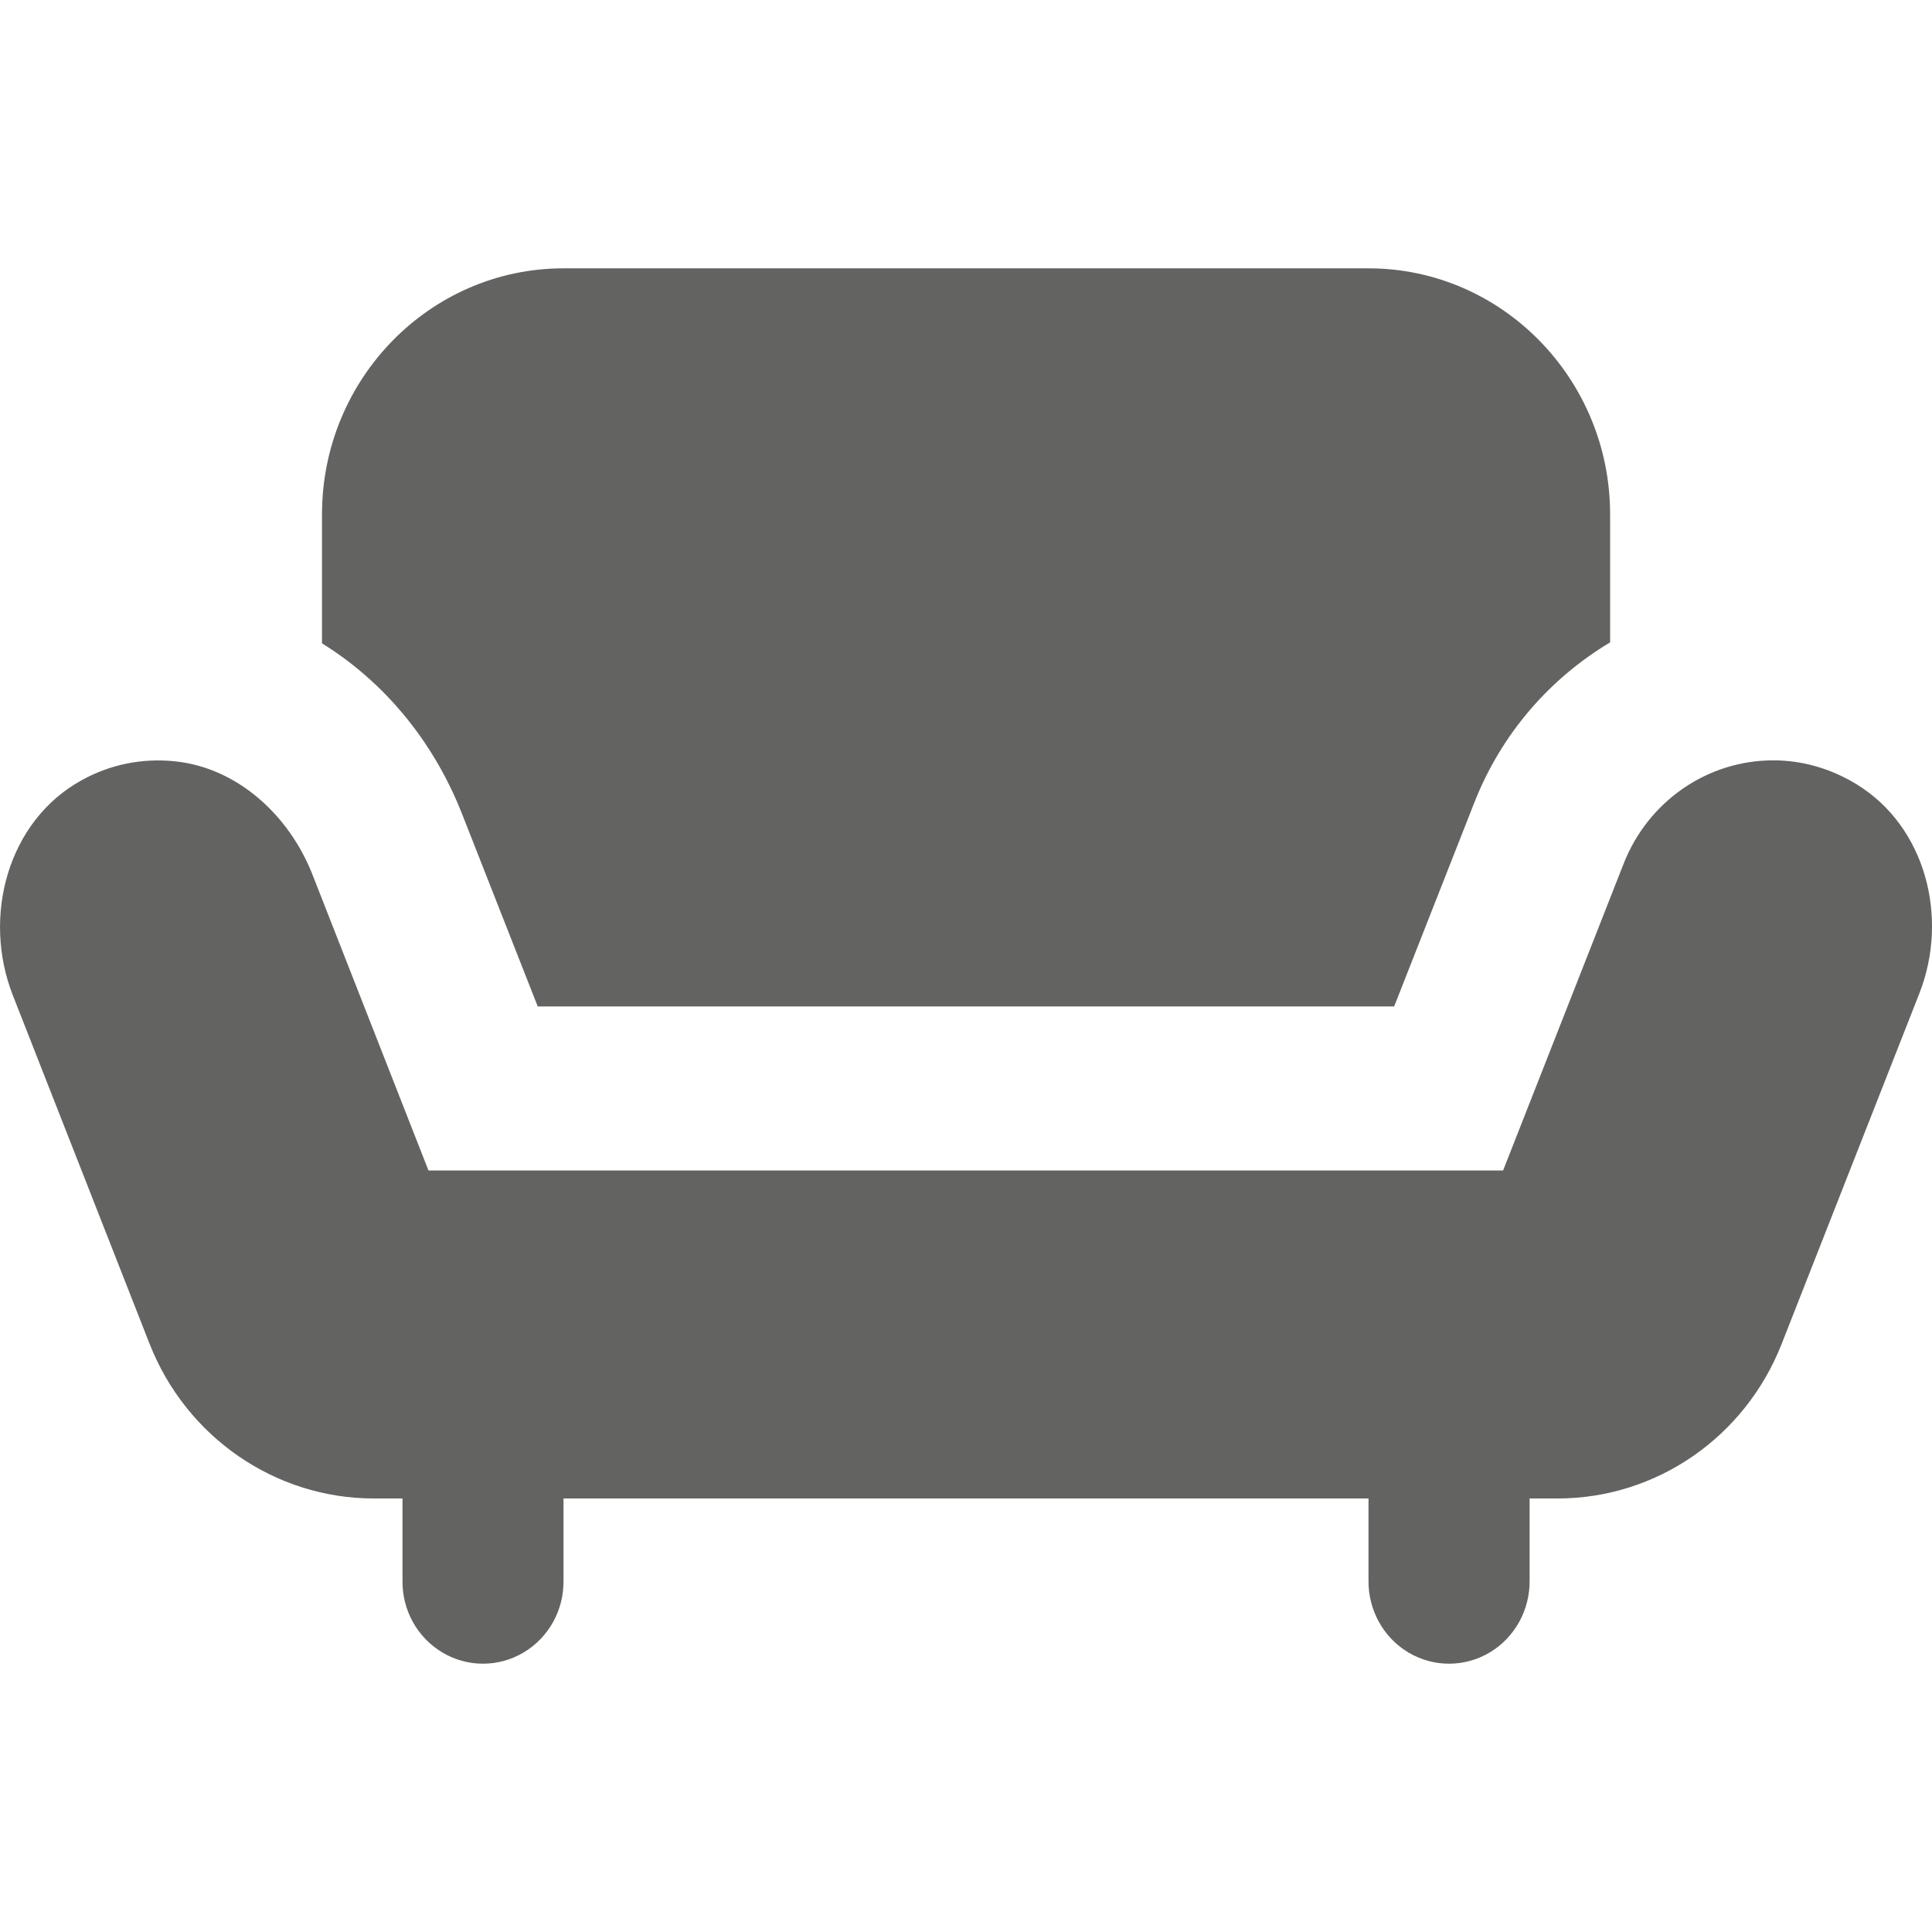 <?xml version="1.0" encoding="UTF-8"?>
<svg width="20px" height="20px" viewBox="0 0 18 13" version="1.1" xmlns="http://www.w3.org/2000/svg" xmlns:xlink="http://www.w3.org/1999/xlink">
    <!-- Generator: Sketch 59.1 (86144) - https://sketch.com -->
    <title>ic-recreationroom</title>
    <desc>Created with Sketch.</desc>
    <g id="Icon" stroke="none" stroke-width="1" fill="none" fill-rule="evenodd">
        <g id="ic-recreationroom" transform="translate(-7, -10)">
            <rect id="base" x="0" y="0" width="32" height="32"></rect>
            <path d="M12.25,10 C11.009,10 10,11.028 10,12.292 L10,13.494 C10.571,13.847 11.035,14.397 11.304,15.081 L12.01,16.877 L19.989,16.877 L20.735,14.98 C20.989,14.333 21.441,13.82 22.001,13.485 L22.001,12.292 C22.001,11.028 20.991,10 19.75,10 L12.25,10 Z M23.521,14.584 C22.907,14.584 22.355,14.965 22.127,15.547 L21.004,18.405 L10.992,18.405 L9.911,15.648 C9.692,15.091 9.206,14.648 8.62,14.592 C8.32,14.563 8.028,14.622 7.763,14.768 C7.075,15.144 6.83,16.036 7.12,16.774 L8.394,20.021 C8.736,20.89 9.564,21.461 10.483,21.461 L10.75,21.461 L10.75,22.225 C10.746,22.501 10.888,22.757 11.122,22.896 C11.355,23.035 11.644,23.035 11.878,22.896 C12.112,22.757 12.254,22.501 12.25,22.225 L12.25,21.461 L19.75,21.461 L19.75,22.225 C19.747,22.501 19.889,22.757 20.122,22.896 C20.356,23.035 20.645,23.035 20.879,22.896 C21.112,22.757 21.254,22.501 21.251,22.225 L21.251,21.461 L21.511,21.461 C22.432,21.461 23.259,20.89 23.6,20.019 L24.882,16.756 C25.16,16.048 24.94,15.201 24.299,14.808 C24.059,14.661 23.795,14.584 23.521,14.584 Z" id="Shape" fill="#636362" fill-rule="nonzero"></path>
        </g>
    </g>
</svg>